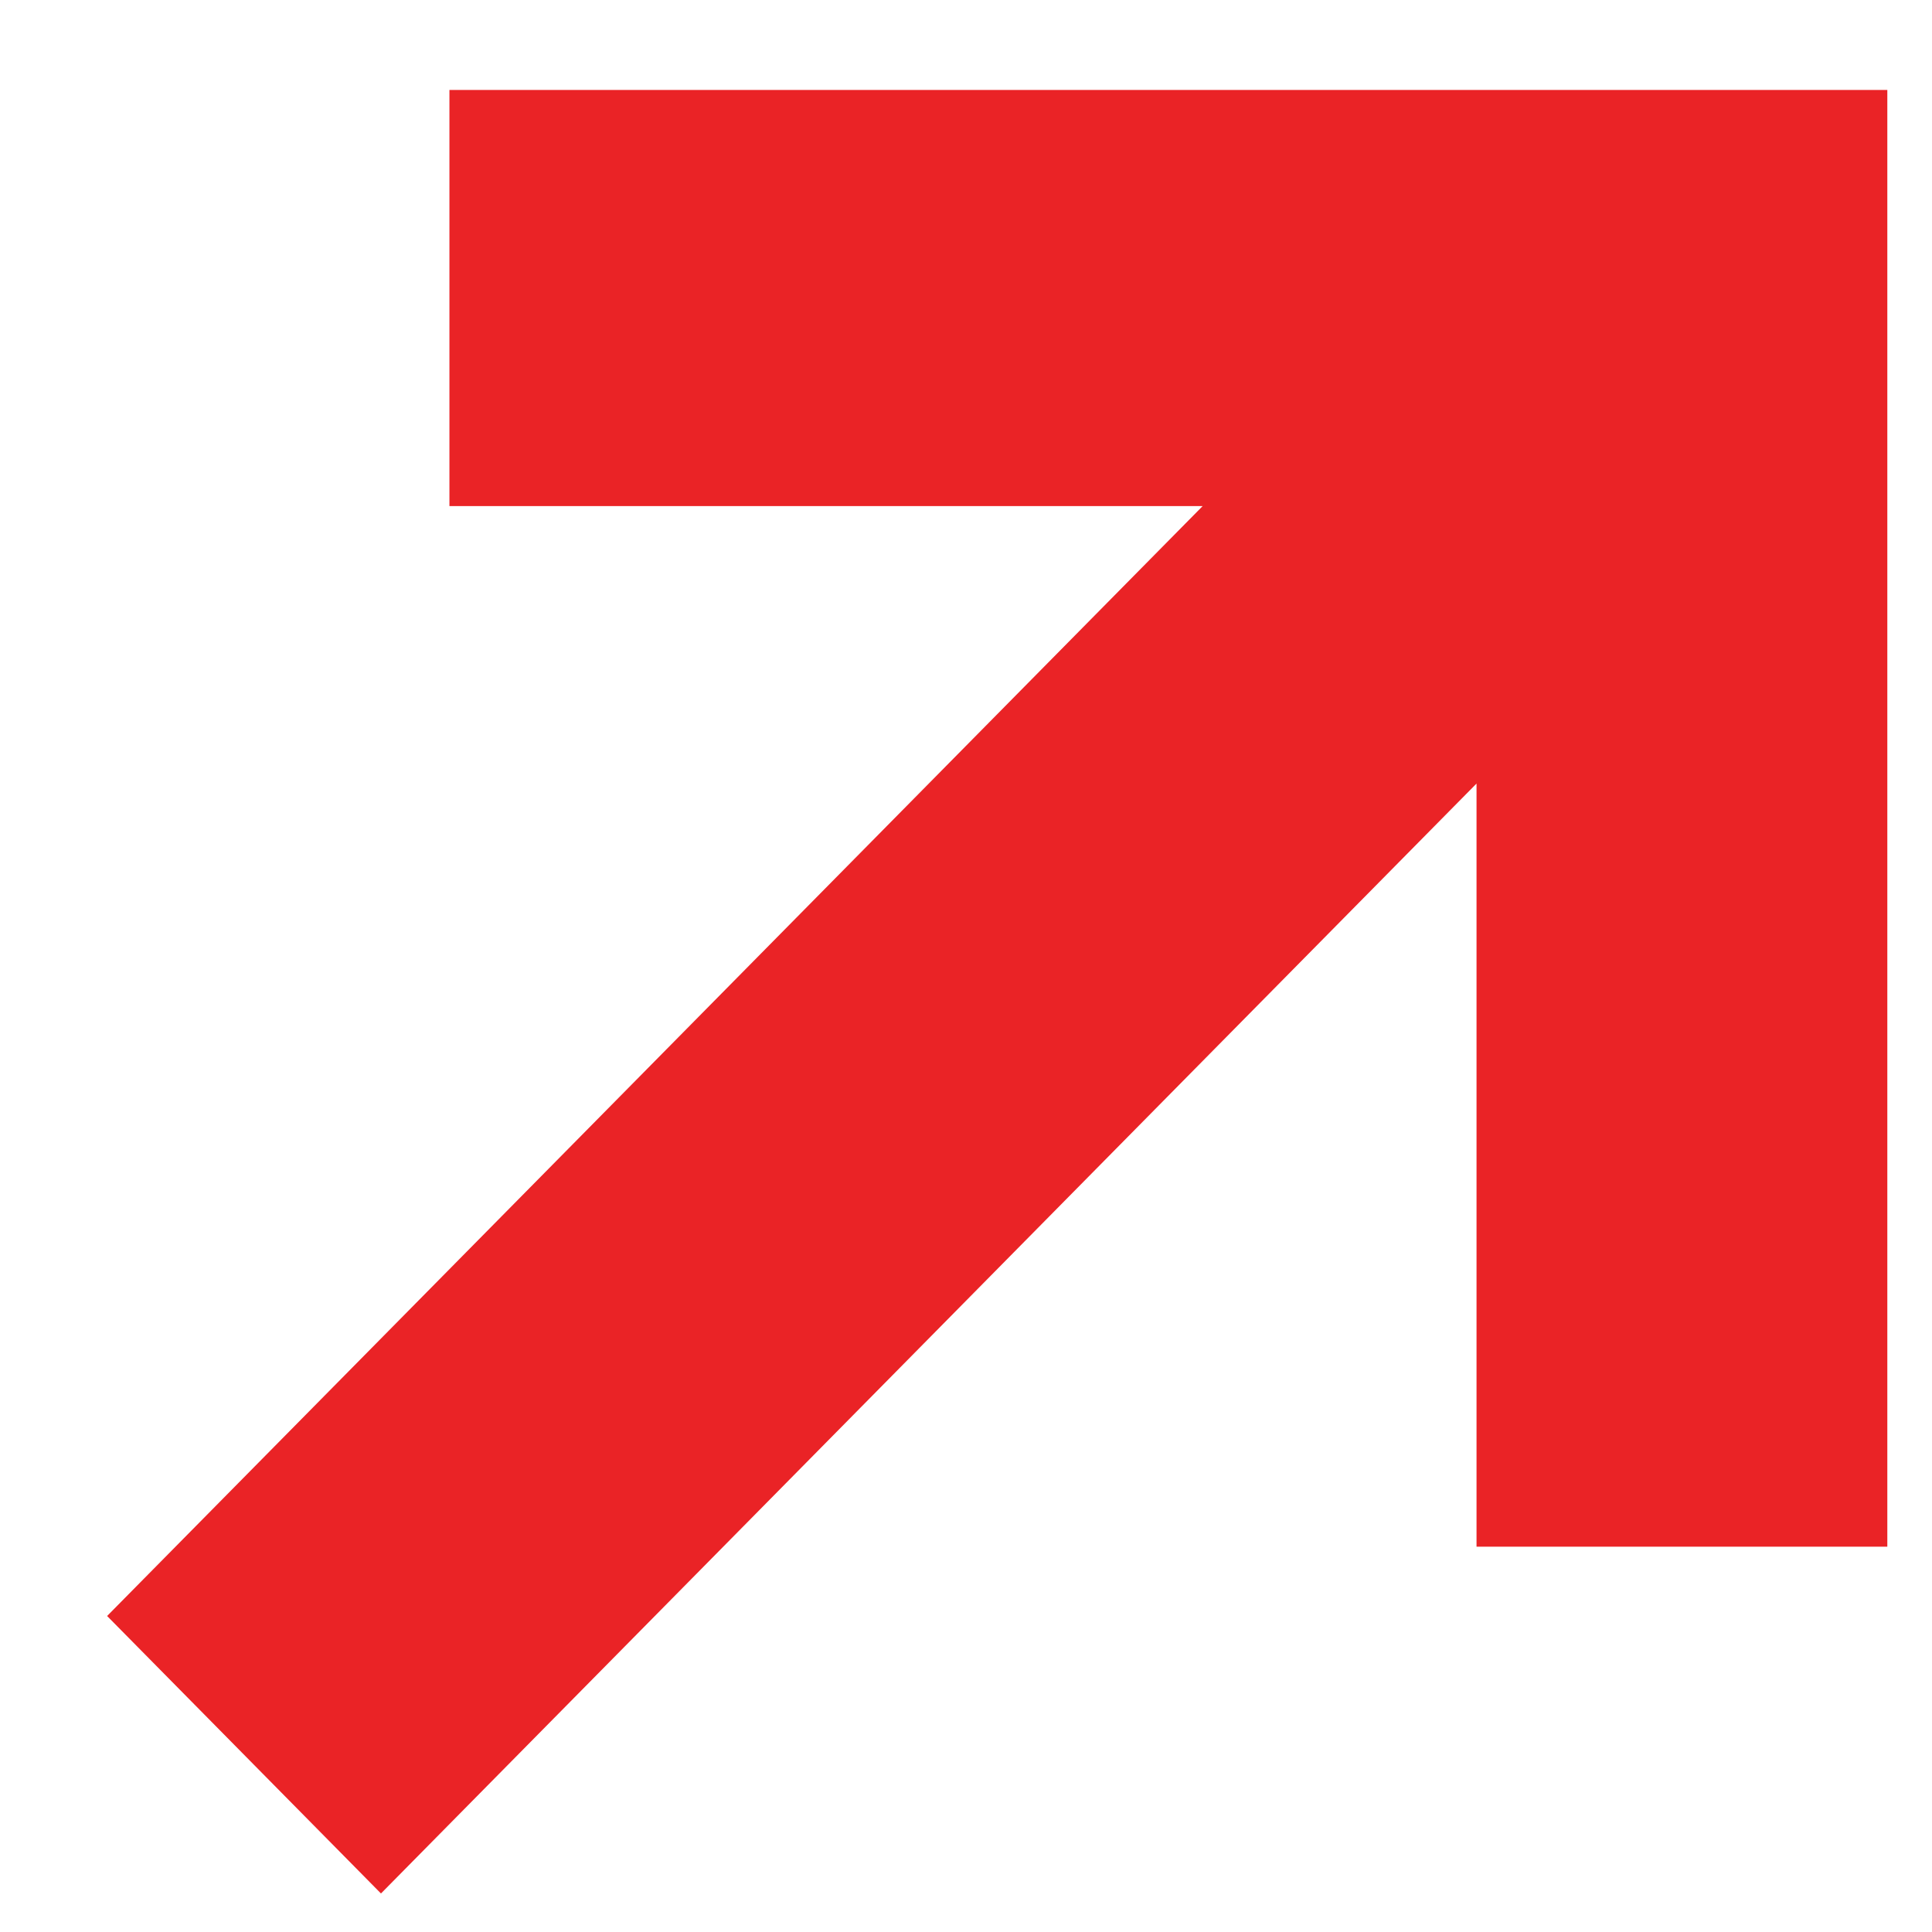 <?xml version="1.0" encoding="UTF-8"?> <svg xmlns="http://www.w3.org/2000/svg" width="16" height="16" viewBox="0 0 16 16" fill="none"> <path d="M3.722 0.745V4.191H9.96L0.887 13.383L3.155 15.681L12.228 6.489V12.809H15.63V0.745H3.722Z" fill="#EA2326"></path> </svg> 